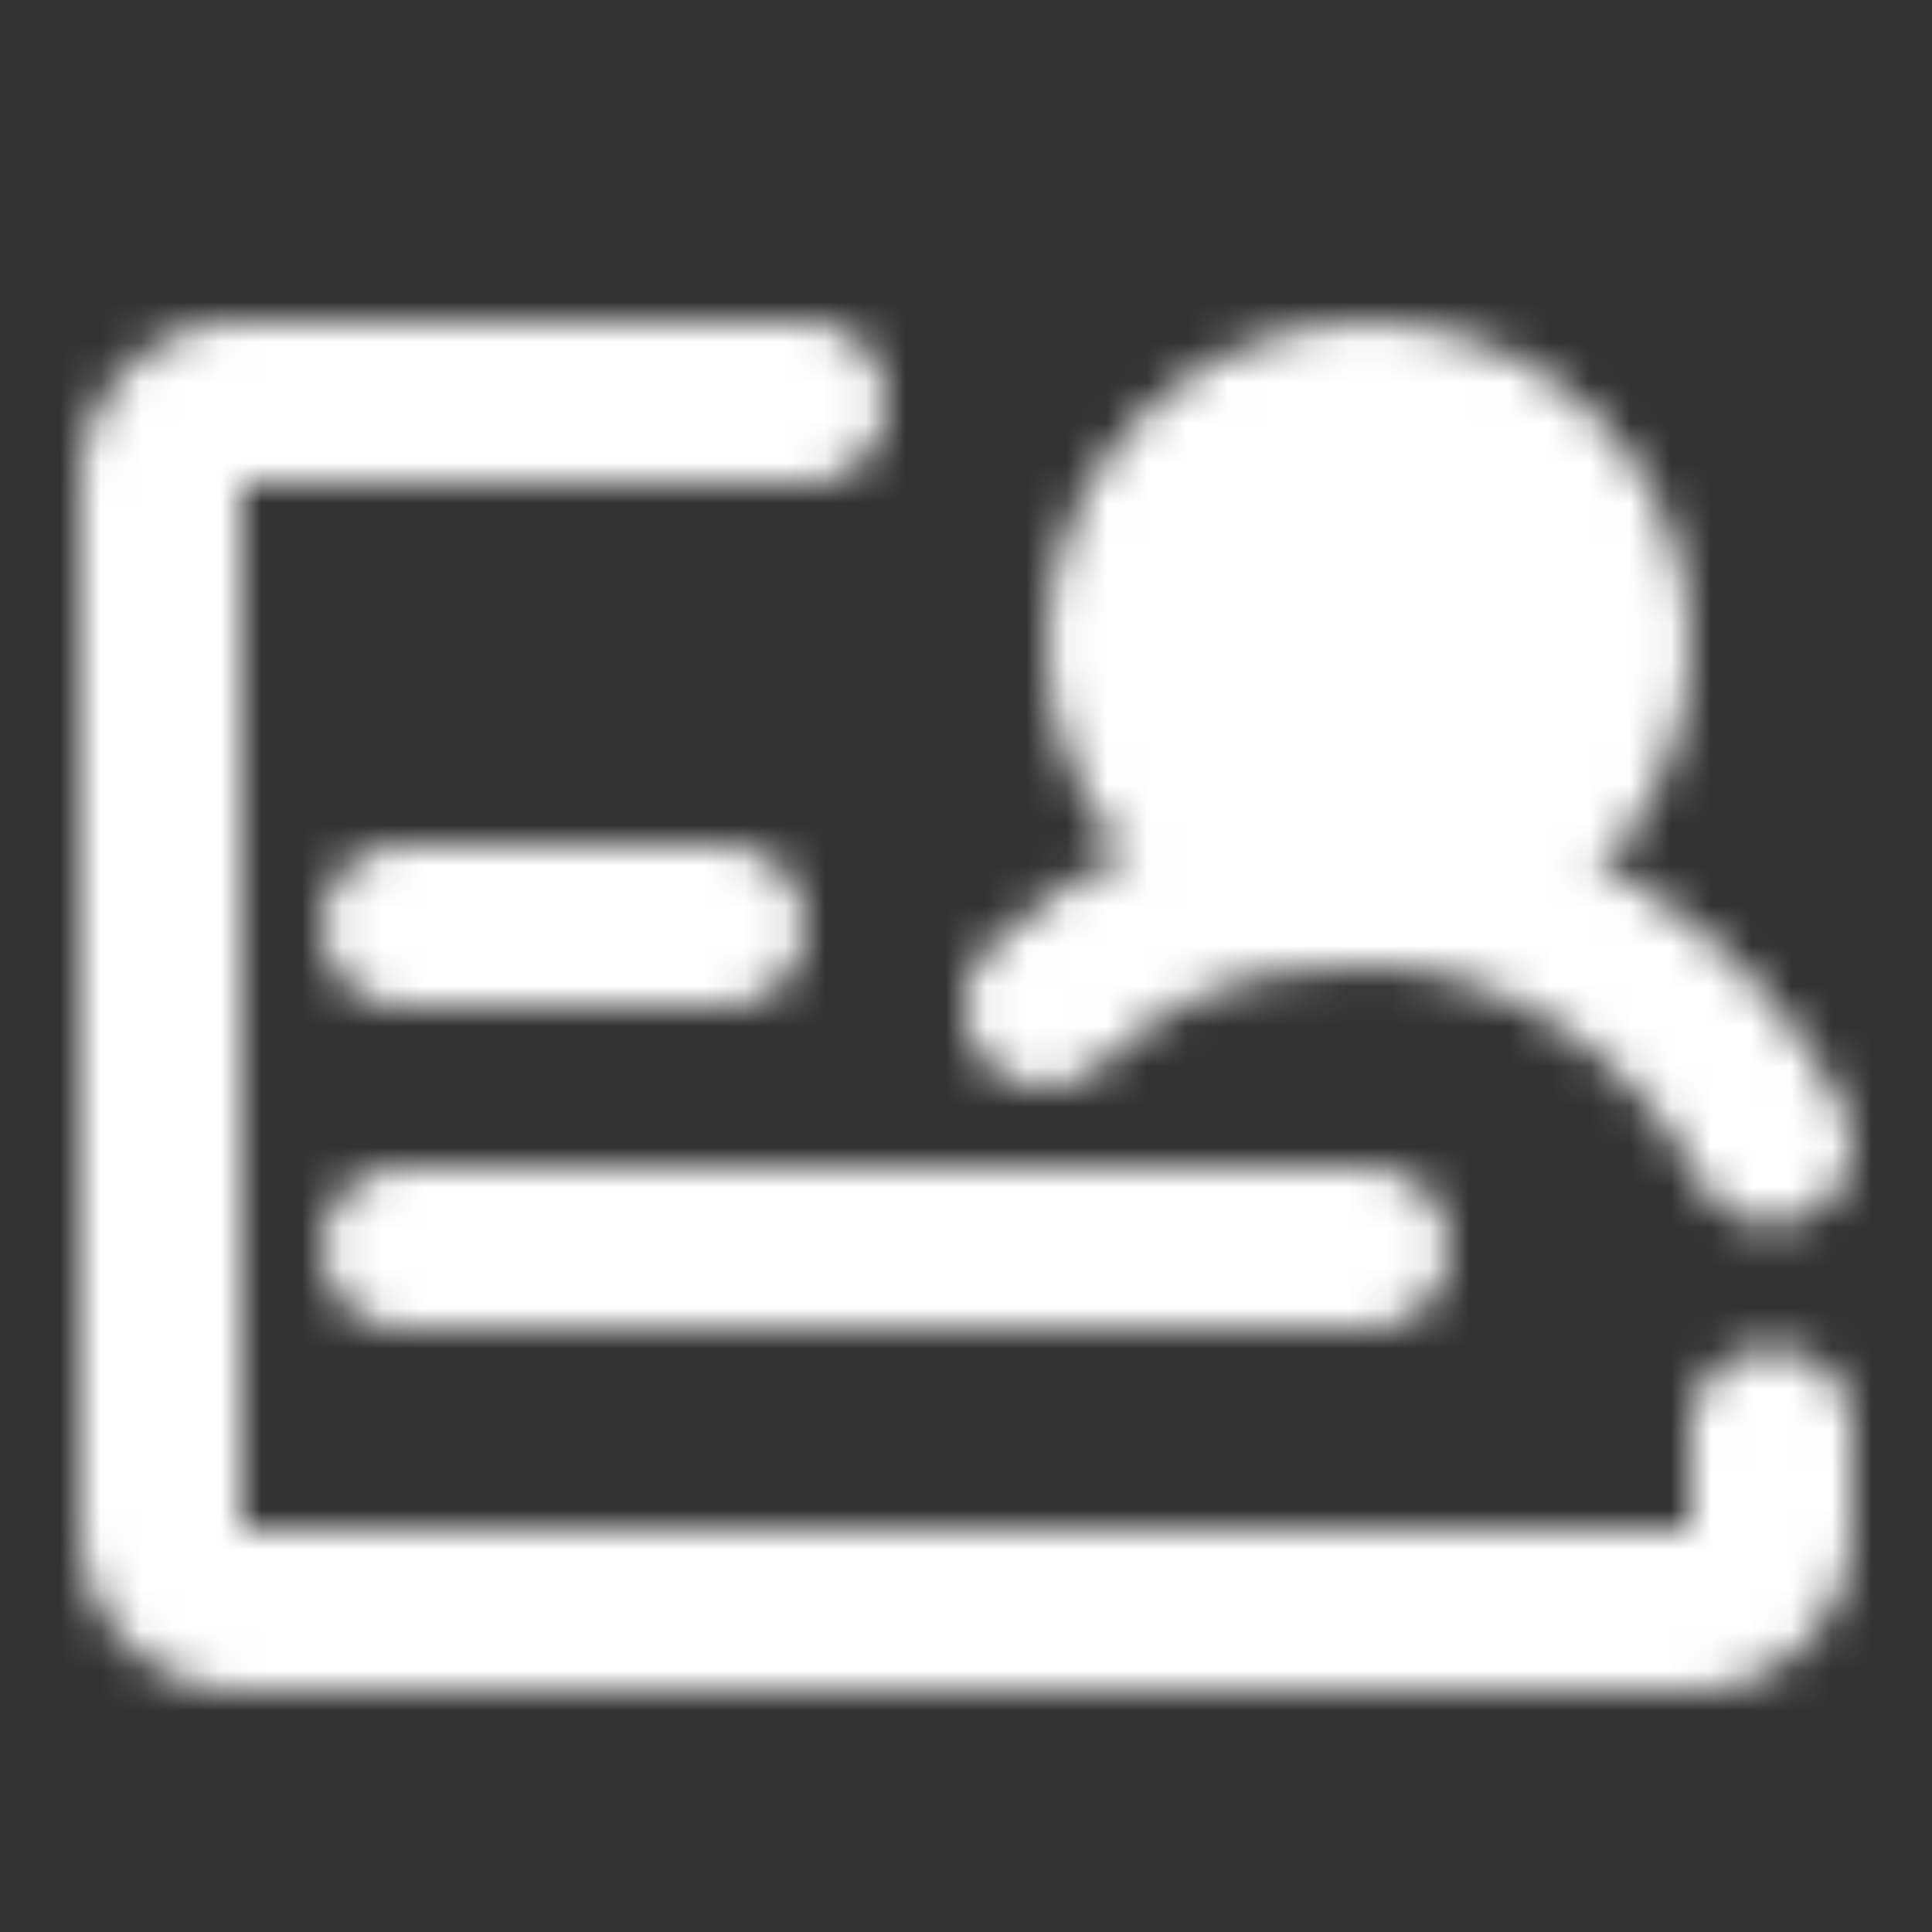 <svg color="white" xmlns="http://www.w3.org/2000/svg" xmlns:xlink="http://www.w3.org/1999/xlink" aria-hidden="true" role="img" preserveAspectRatio="xMidYMid meet" viewBox="0 0 48 48" class="iconify iconify--icon-park-twotone"><rect x="0" y="0" width="48" height="48" fill="#333333" stroke="none"/><mask id="IconifyId180f6622e0adbcb2768"><g fill="none" stroke="#fff" stroke-linecap="round" stroke-width="4"><path stroke-linejoin="round" d="M20 10H6a2 2 0 0 0-2 2v26a2 2 0 0 0 2 2h36a2 2 0 0 0 2-2v-2.5"></path> <path d="M10 23h8m-8 8h24"></path> <circle cx="34" cy="16" r="6" fill="#555" stroke-linejoin="round"></circle> <path stroke-linejoin="round" d="M44 28.419C42.047 24.602 38 22 34 22s-5.993 1.133-8.05 3"></path></g></mask> <path fill="currentColor" d="M0 0h48v48H0z" mask="url(#IconifyId180f6622e0adbcb2768)"></path></svg>